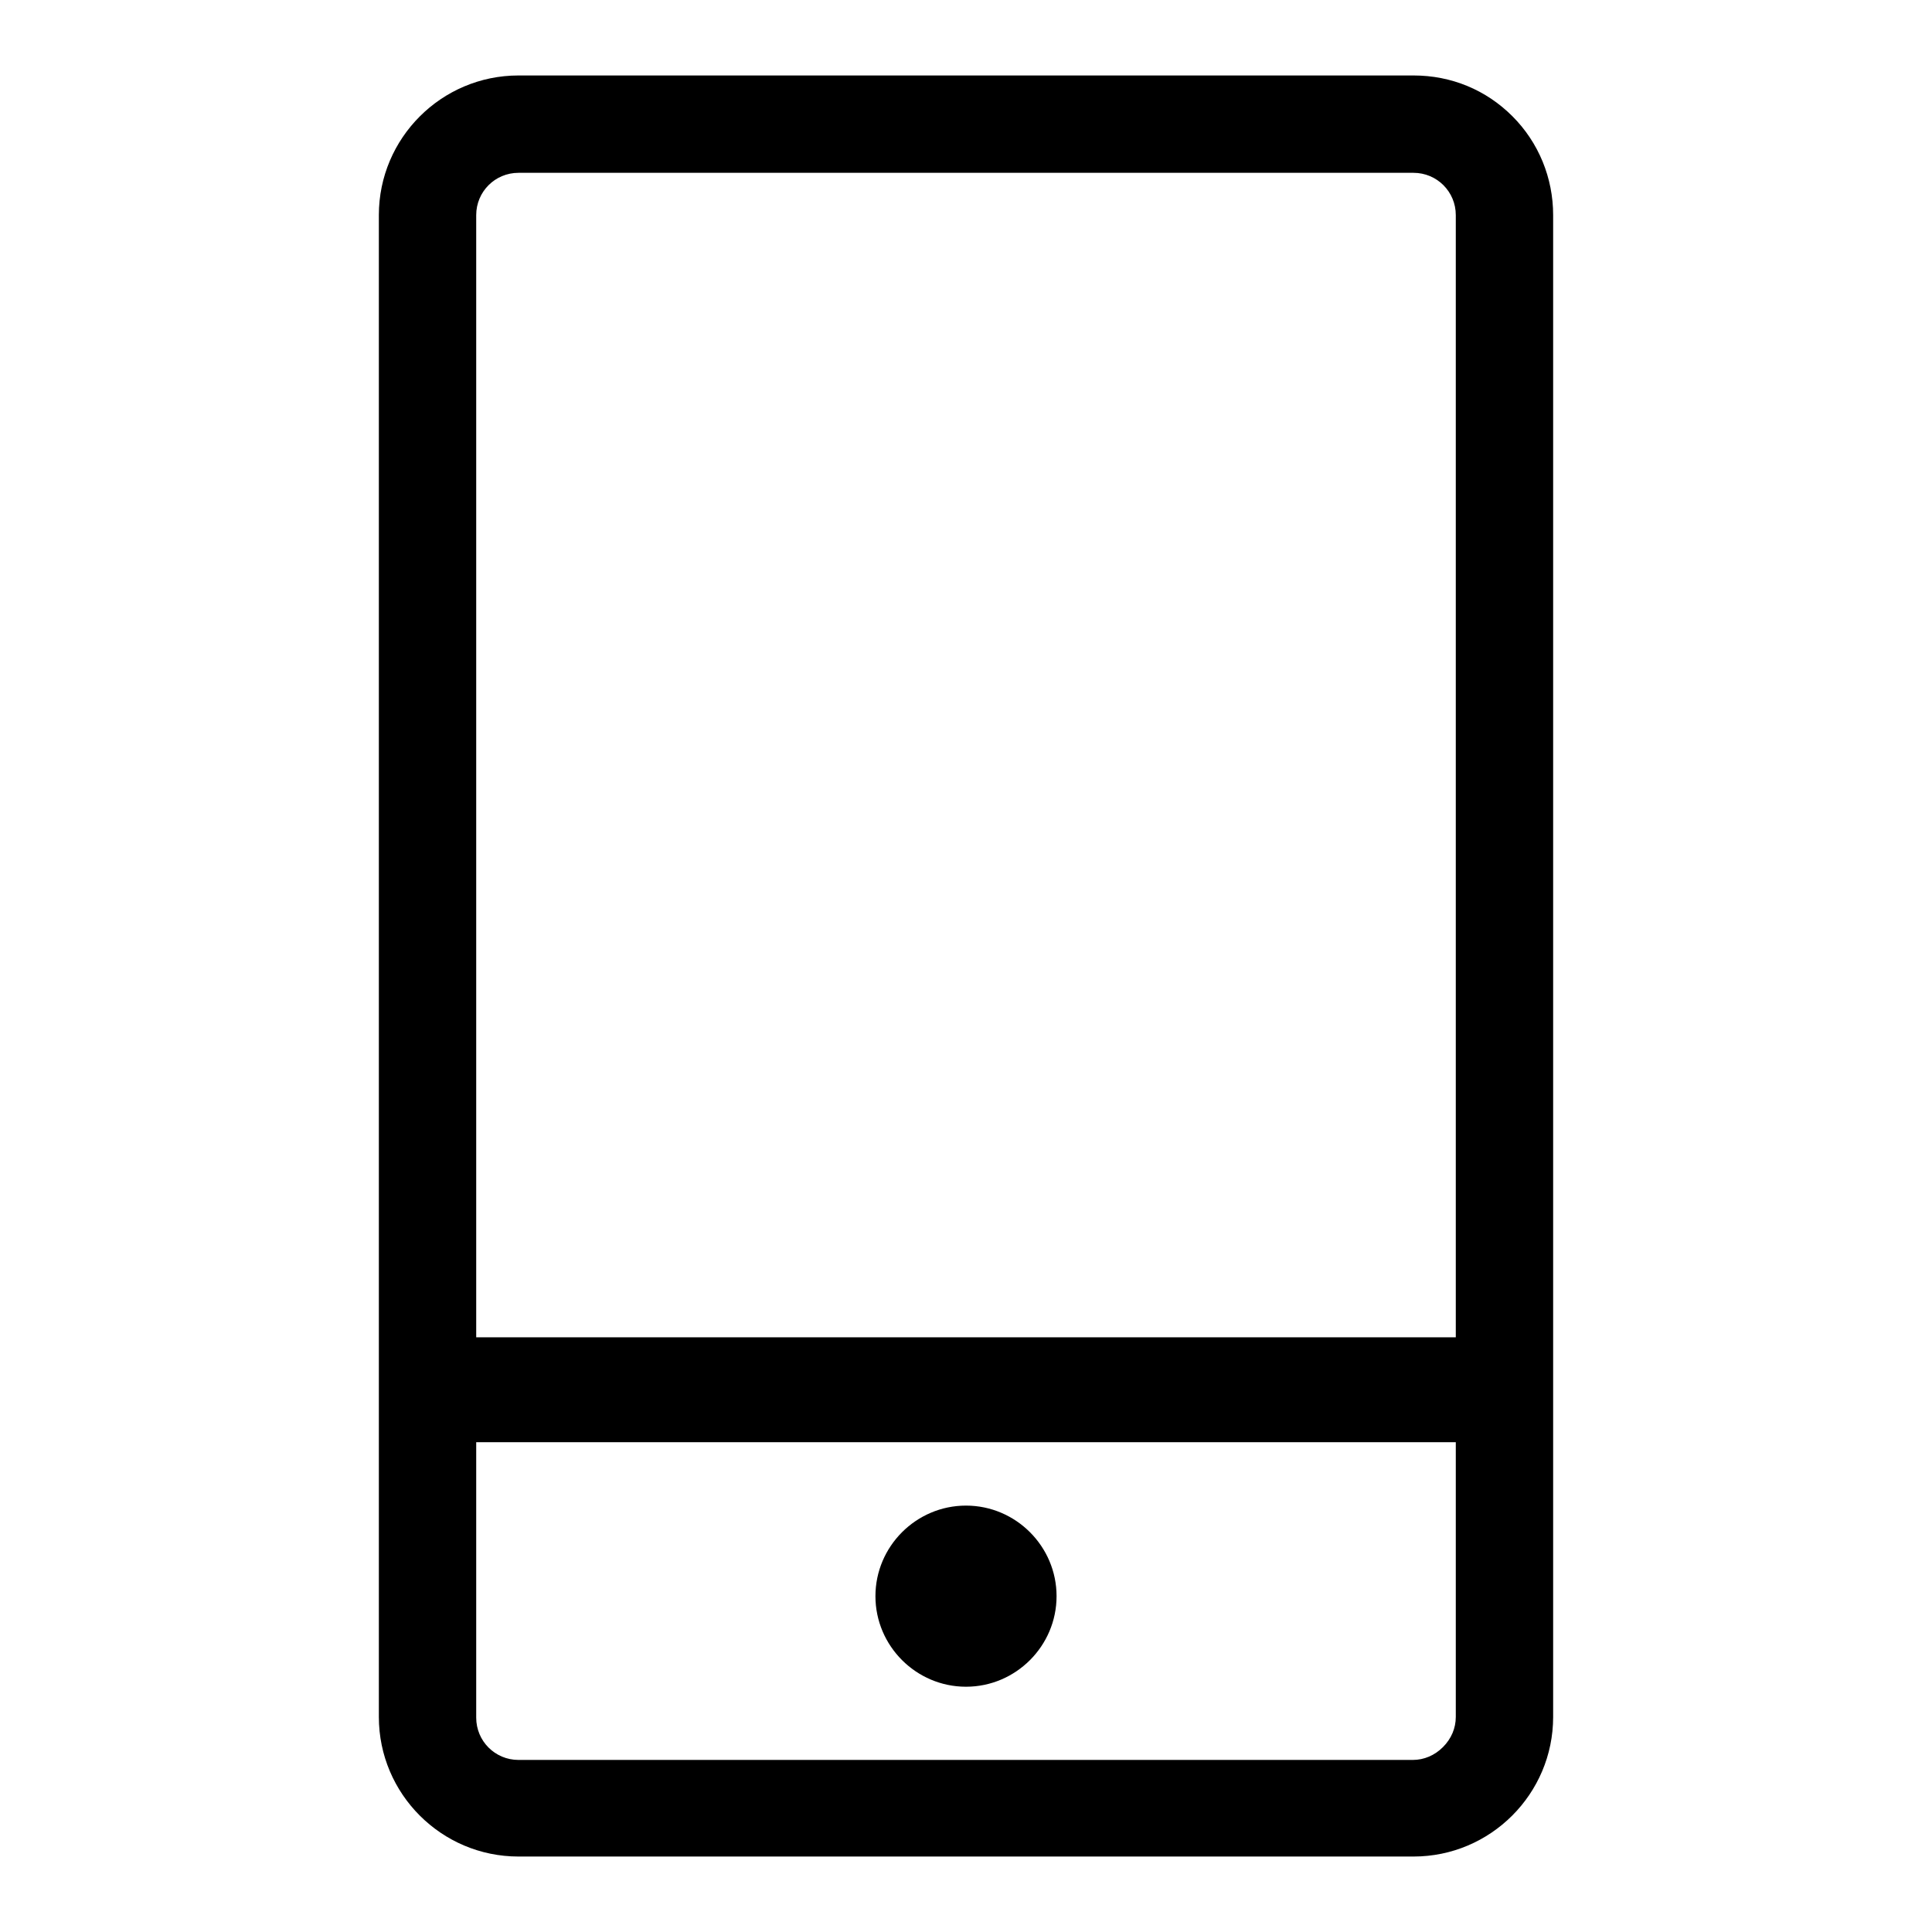 <?xml version="1.0" encoding="utf-8"?>
<!-- Svg Vector Icons : http://www.onlinewebfonts.com/icon -->
<!DOCTYPE svg PUBLIC "-//W3C//DTD SVG 1.1//EN" "http://www.w3.org/Graphics/SVG/1.1/DTD/svg11.dtd">
<svg version="1.1" xmlns="http://www.w3.org/2000/svg" xmlns:xlink="http://www.w3.org/1999/xlink" x="0px" y="0px" viewBox="0 0 256 256" enable-background="new 0 0 256 256" xml:space="preserve">
<g> <path fill="#000000" d="M128,199.5c-6.6,0-12,5.4-12,12c0,6.6,5.4,12,12,12s12-5.4,12-12C140,204.9,134.6,199.5,128,199.5z  M200.4,15.4c-3.5-3.5-8.1-5.4-13.1-5.4H68.7c-10.2,0-18.5,8.3-18.5,18.5v199c0,10.2,8.3,18.5,18.5,18.5h118.6 c10.2,0,18.5-8.3,18.5-18.5v-199C205.8,23.6,203.9,18.9,200.4,15.4z M63.1,191.1h129.8v36.4c0,1.5-0.6,2.9-1.7,4 c-1.1,1.1-2.5,1.7-4,1.7H68.7c-3.1,0-5.6-2.5-5.6-5.6V191.1z M68.7,22.9h118.6c3.1,0,5.6,2.5,5.6,5.6v148.7H63.1V28.5 C63.1,25.4,65.6,22.9,68.7,22.9z"/></g>
</svg>